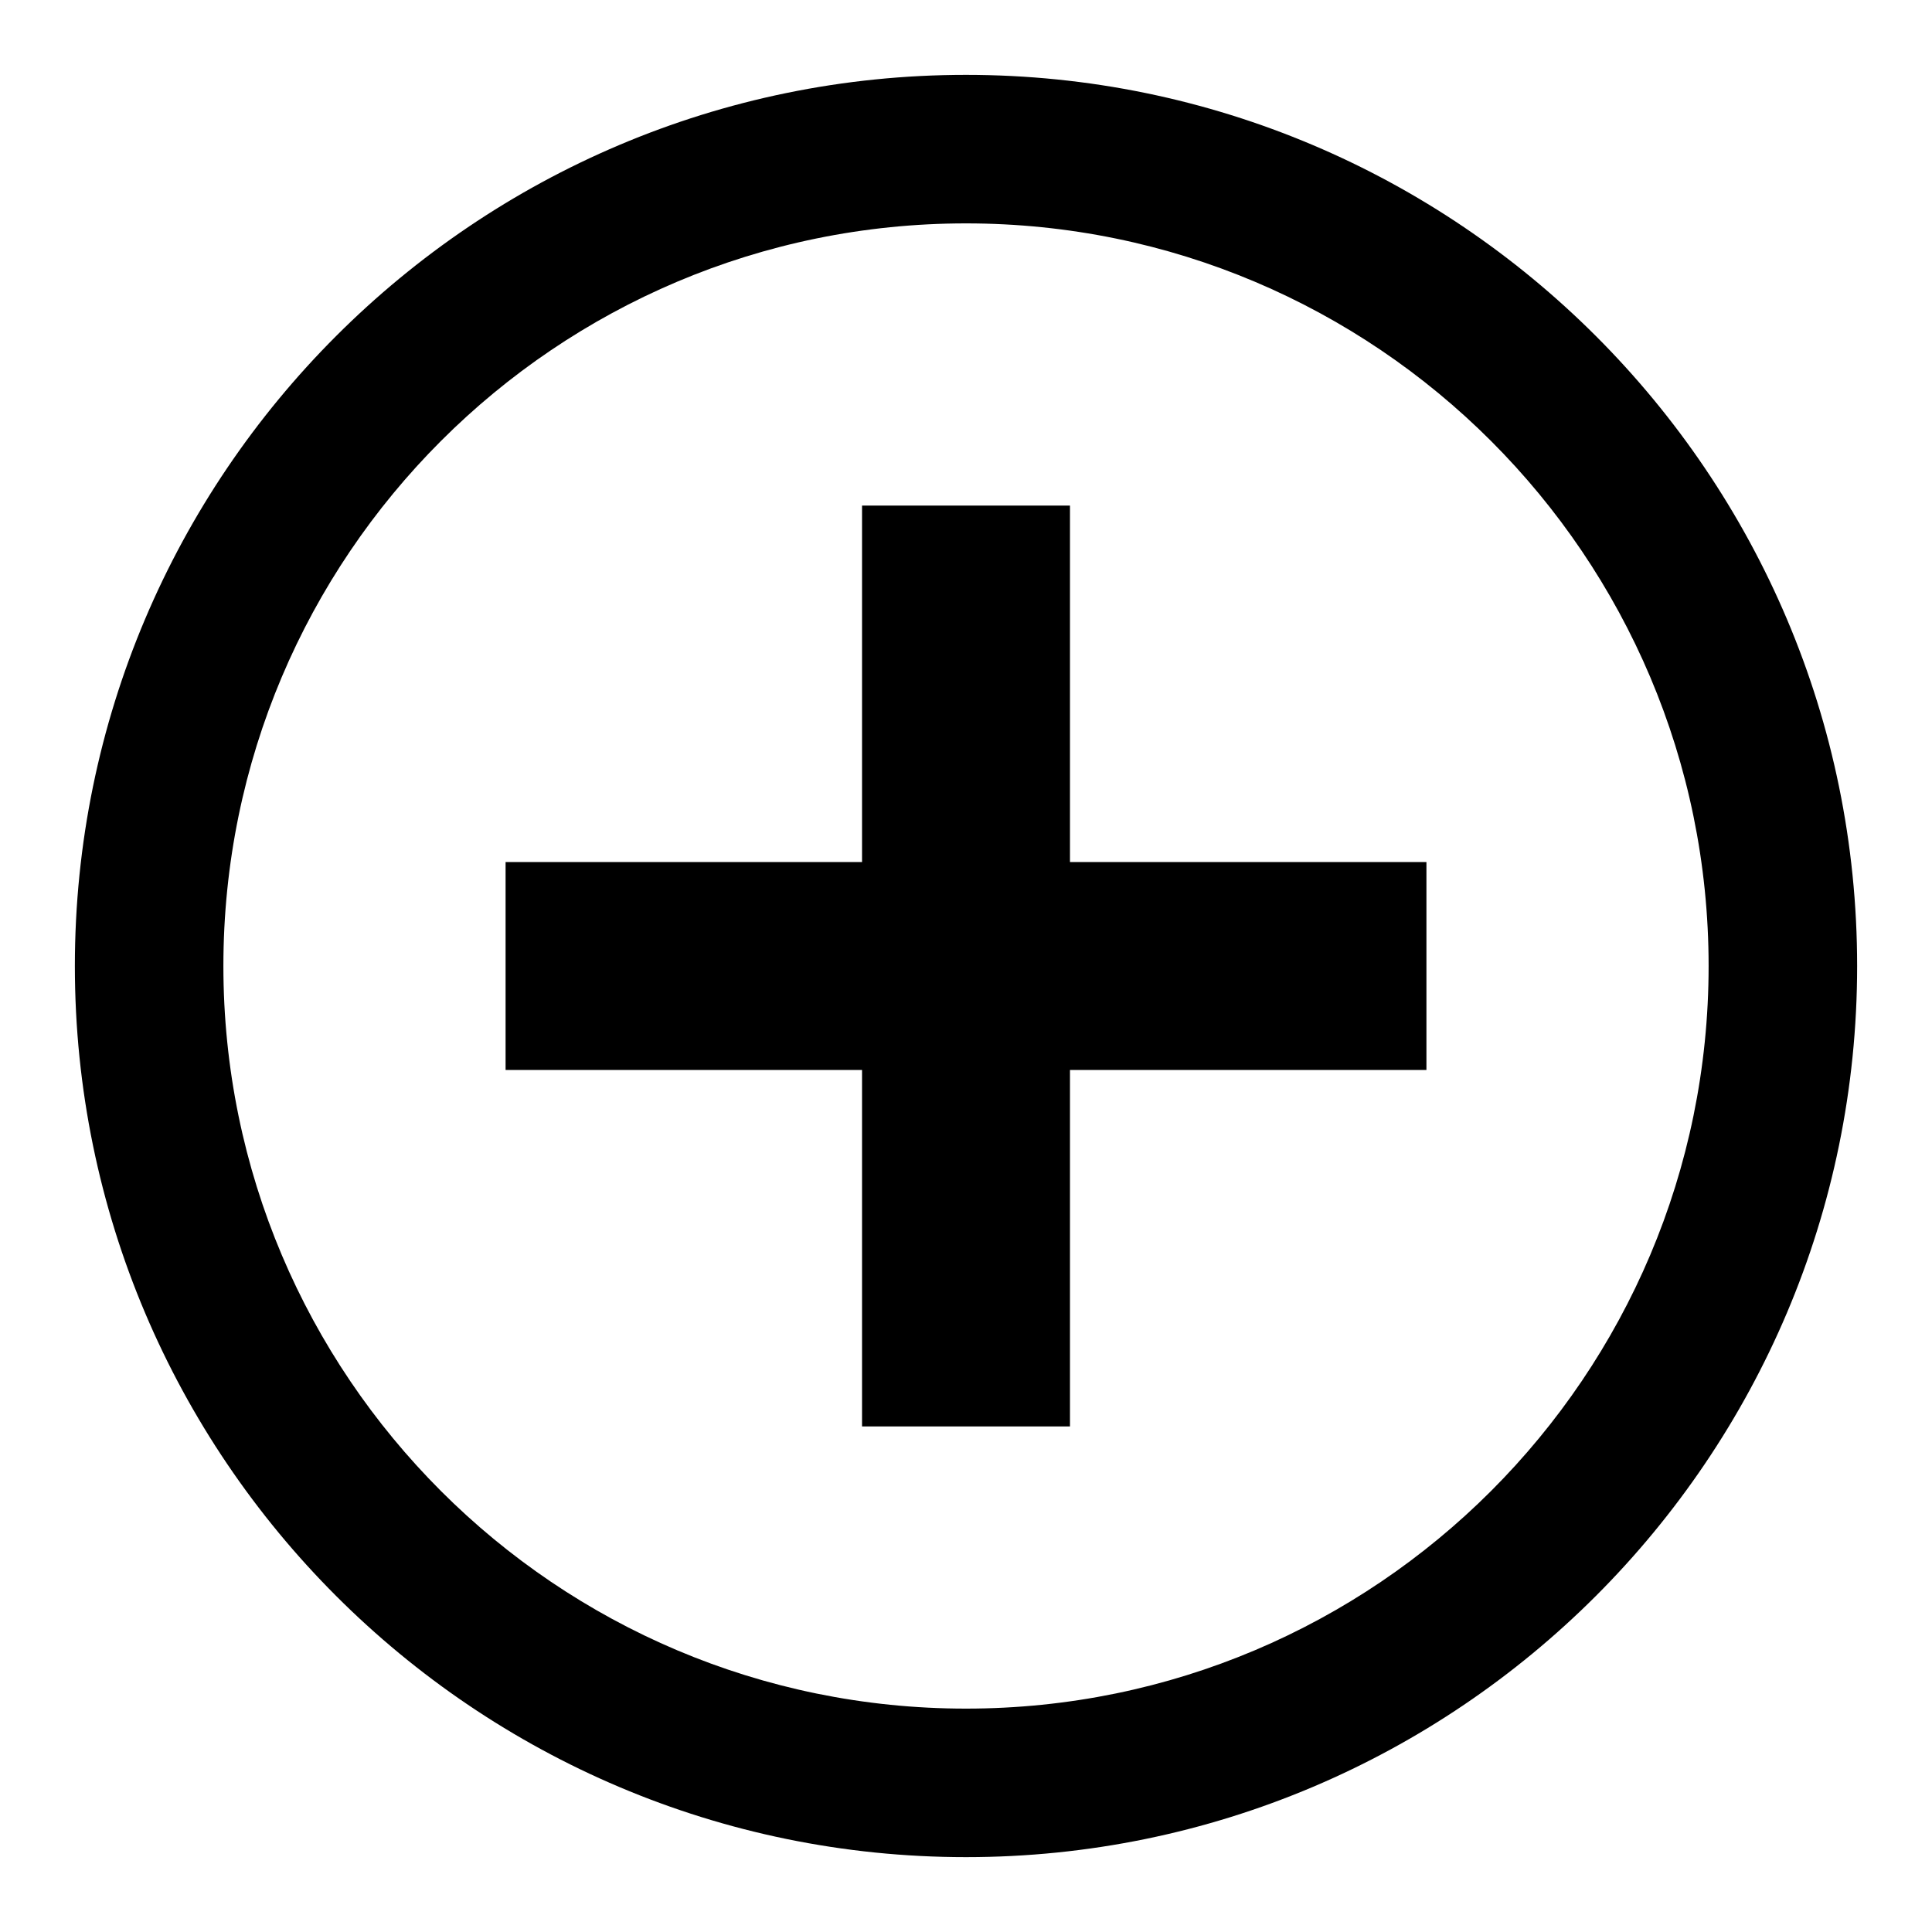 <?xml version="1.0" encoding="UTF-8"?>
<!-- Uploaded to: SVG Repo, www.svgrepo.com, Generator: SVG Repo Mixer Tools -->
<svg fill="#000000" width="800px" height="800px" version="1.1" viewBox="144 144 512 512" xmlns="http://www.w3.org/2000/svg">
 <g>
  <path d="m400 636.16c130.28 0 236.16-105.88 236.16-236.16 0-130.29-105.88-236.16-236.16-236.16-130.29 0-236.16 105.88-236.16 236.16 0 130.28 105.88 236.16 236.16 236.16zm0-432.96c108.63 0 196.8 88.168 196.8 196.8s-88.168 196.8-196.8 196.8c-108.64 0-196.8-88.168-196.8-196.8 0-108.64 88.164-196.8 196.8-196.8z"/>
  <path d="m372.45 522.02h55.105v-94.465h94.465v-55.105h-94.465v-94.465h-55.105v94.465h-94.465v55.105h94.465z"/>
 </g>
</svg>